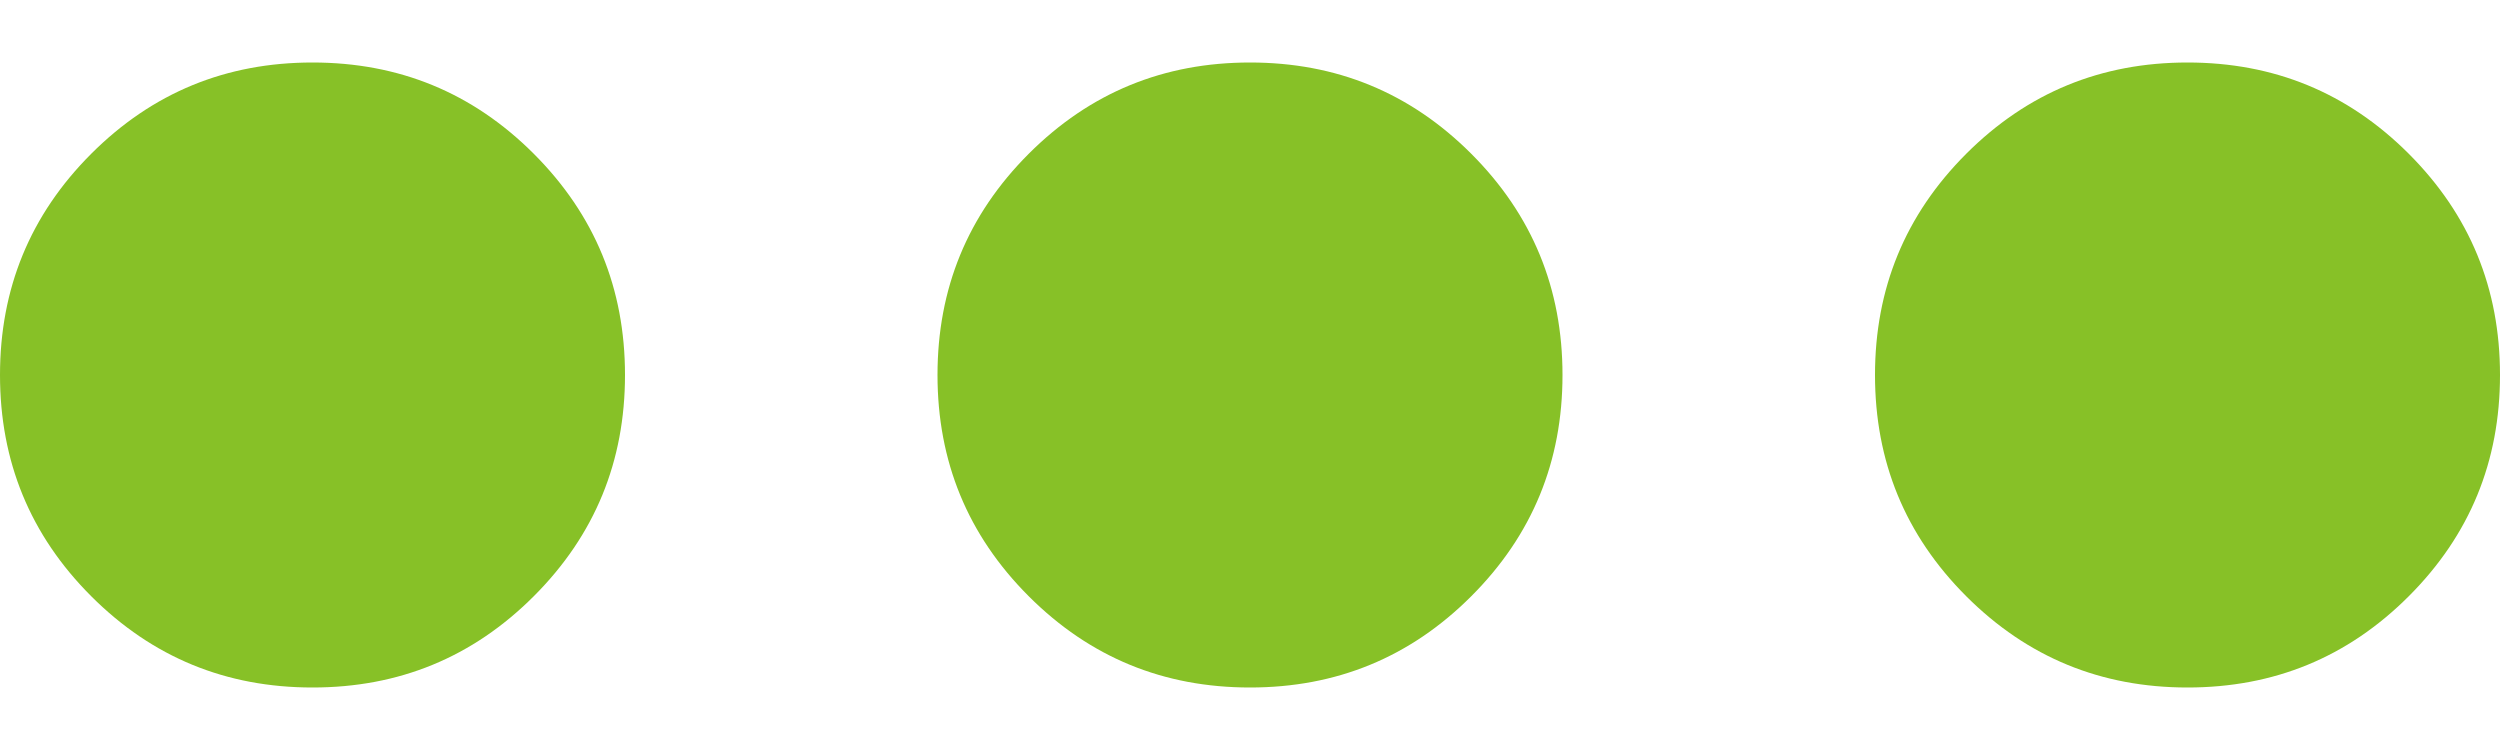 <svg width="20" height="6" viewBox="0 0 20 6" fill="none" xmlns="http://www.w3.org/2000/svg"><path d="M2.5 5.5C1.81 5.5 1.22 5.26 0.73 4.77C0.24 4.28 0 3.69 0 3C0 2.31 0.24 1.72 0.73 1.23C1.22 0.74 1.81 0.5 2.5 0.5C3.19 0.5 3.78 0.74 4.27 1.23C4.76 1.72 5 2.31 5 3C5 3.69 4.76 4.28 4.27 4.77C3.78 5.26 3.19 5.5 2.5 5.5ZM10 5.5C9.31 5.5 8.72 5.26 8.23 4.77C7.74 4.28 7.5 3.69 7.5 3C7.5 2.31 7.74 1.72 8.23 1.23C8.72 0.74 9.31 0.5 10 0.5C10.69 0.5 11.28 0.74 11.77 1.23C12.26 1.72 12.5 2.31 12.5 3C12.5 3.69 12.26 4.28 11.77 4.77C11.28 5.26 10.69 5.5 10 5.5ZM17.5 5.5C16.81 5.5 16.22 5.26 15.73 4.77C15.24 4.28 15 3.69 15 3C15 2.31 15.24 1.72 15.73 1.23C16.22 0.74 16.81 0.5 17.5 0.5C18.19 0.5 18.78 0.74 19.27 1.23C19.76 1.72 20 2.31 20 3C20 3.69 19.76 4.28 19.27 4.77C18.78 5.26 18.19 5.5 17.5 5.5Z" fill="#87C127"/></svg>